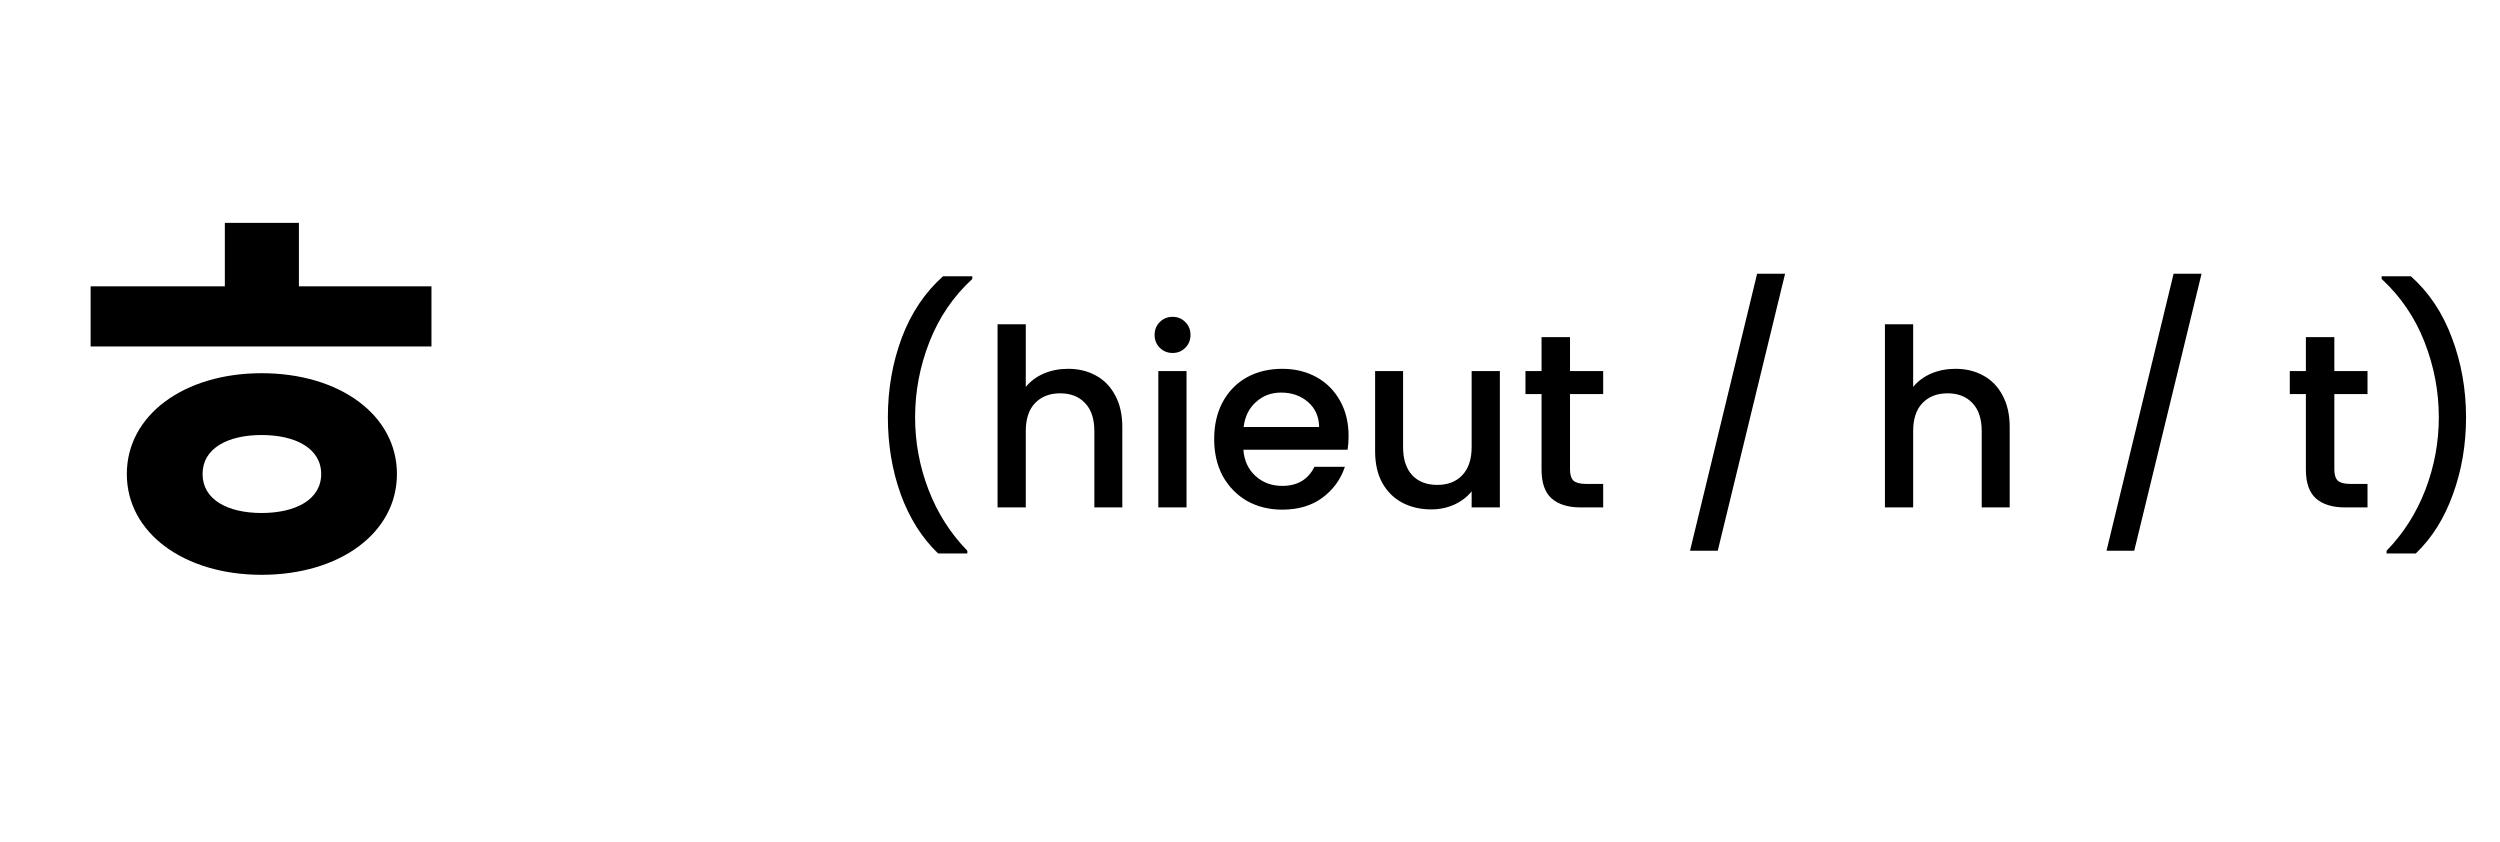 <svg width="202" height="68" viewBox="0 0 202 68" fill="none" xmlns="http://www.w3.org/2000/svg">
<path d="M75.8 44.72C74.493 43.467 73.486 41.873 72.78 39.94C72.086 38.007 71.74 35.933 71.74 33.72C71.74 31.453 72.113 29.313 72.86 27.3C73.62 25.287 74.733 23.627 76.2 22.32H78.56V22.54C77.026 23.953 75.873 25.647 75.1 27.62C74.326 29.593 73.94 31.627 73.94 33.72C73.94 35.733 74.3 37.68 75.02 39.56C75.74 41.44 76.786 43.087 78.16 44.5V44.72H75.8ZM86.303 29.8C87.144 29.8 87.89 29.98 88.543 30.34C89.21 30.7 89.73 31.233 90.103 31.94C90.49 32.647 90.683 33.5 90.683 34.5V41H88.424V34.84C88.424 33.853 88.177 33.1 87.683 32.58C87.19 32.047 86.517 31.78 85.663 31.78C84.81 31.78 84.13 32.047 83.624 32.58C83.13 33.1 82.883 33.853 82.883 34.84V41H80.603V26.2H82.883V31.26C83.27 30.793 83.757 30.433 84.344 30.18C84.944 29.927 85.597 29.8 86.303 29.8ZM94.752 28.52C94.338 28.52 93.992 28.38 93.712 28.1C93.432 27.82 93.292 27.473 93.292 27.06C93.292 26.647 93.432 26.3 93.712 26.02C93.992 25.74 94.338 25.6 94.752 25.6C95.152 25.6 95.492 25.74 95.772 26.02C96.052 26.3 96.192 26.647 96.192 27.06C96.192 27.473 96.052 27.82 95.772 28.1C95.492 28.38 95.152 28.52 94.752 28.52ZM95.872 29.98V41H93.592V29.98H95.872ZM108.965 35.22C108.965 35.633 108.939 36.007 108.885 36.34H100.465C100.532 37.22 100.859 37.927 101.445 38.46C102.032 38.993 102.752 39.26 103.605 39.26C104.832 39.26 105.699 38.747 106.205 37.72H108.665C108.332 38.733 107.725 39.567 106.845 40.22C105.979 40.86 104.899 41.18 103.605 41.18C102.552 41.18 101.605 40.947 100.765 40.48C99.939 40 99.285 39.333 98.805 38.48C98.339 37.613 98.105 36.613 98.105 35.48C98.105 34.347 98.332 33.353 98.785 32.5C99.252 31.633 99.899 30.967 100.725 30.5C101.565 30.033 102.525 29.8 103.605 29.8C104.645 29.8 105.572 30.027 106.385 30.48C107.199 30.933 107.832 31.573 108.285 32.4C108.739 33.213 108.965 34.153 108.965 35.22ZM106.585 34.5C106.572 33.66 106.272 32.987 105.685 32.48C105.099 31.973 104.372 31.72 103.505 31.72C102.719 31.72 102.045 31.973 101.485 32.48C100.925 32.973 100.592 33.647 100.485 34.5H106.585ZM121.189 29.98V41H118.909V39.7C118.549 40.153 118.076 40.513 117.489 40.78C116.916 41.033 116.302 41.16 115.649 41.16C114.782 41.16 114.002 40.98 113.309 40.62C112.629 40.26 112.089 39.727 111.689 39.02C111.302 38.313 111.109 37.46 111.109 36.46V29.98H113.369V36.12C113.369 37.107 113.616 37.867 114.109 38.4C114.602 38.92 115.276 39.18 116.129 39.18C116.982 39.18 117.656 38.92 118.149 38.4C118.656 37.867 118.909 37.107 118.909 36.12V29.98H121.189ZM126.857 31.84V37.94C126.857 38.353 126.951 38.653 127.137 38.84C127.337 39.013 127.671 39.1 128.137 39.1H129.537V41H127.737C126.711 41 125.924 40.76 125.377 40.28C124.831 39.8 124.557 39.02 124.557 37.94V31.84H123.257V29.98H124.557V27.24H126.857V29.98H129.537V31.84H126.857ZM144.234 22.12L138.794 44.5H136.554L141.974 22.12H144.234ZM158.003 29.8C158.843 29.8 159.589 29.98 160.243 30.34C160.909 30.7 161.429 31.233 161.803 31.94C162.189 32.647 162.383 33.5 162.383 34.5V41H160.123V34.84C160.123 33.853 159.876 33.1 159.383 32.58C158.889 32.047 158.216 31.78 157.363 31.78C156.509 31.78 155.829 32.047 155.323 32.58C154.829 33.1 154.583 33.853 154.583 34.84V41H152.303V26.2H154.583V31.26C154.969 30.793 155.456 30.433 156.043 30.18C156.643 29.927 157.296 29.8 158.003 29.8ZM177.886 22.12L172.446 44.5H170.206L175.626 22.12H177.886ZM188.615 31.84V37.94C188.615 38.353 188.708 38.653 188.895 38.84C189.095 39.013 189.428 39.1 189.895 39.1H191.295V41H189.495C188.468 41 187.682 40.76 187.135 40.28C186.588 39.8 186.315 39.02 186.315 37.94V31.84H185.015V29.98H186.315V27.24H188.615V29.98H191.295V31.84H188.615ZM192.836 44.72V44.5C194.21 43.087 195.256 41.44 195.976 39.56C196.696 37.68 197.056 35.733 197.056 33.72C197.056 31.627 196.67 29.593 195.896 27.62C195.123 25.647 193.97 23.953 192.436 22.54V22.32H194.796C196.263 23.627 197.37 25.287 198.116 27.3C198.876 29.313 199.256 31.453 199.256 33.72C199.256 35.933 198.903 38.007 198.196 39.94C197.503 41.873 196.503 43.467 195.196 44.72H192.836Z" fill="black"/>
<path d="M7.322 23.135H34.862V27.995H7.322V23.135ZM21.137 30.155C27.437 30.155 32.072 33.53 32.072 38.3C32.072 43.07 27.437 46.445 21.137 46.445C14.882 46.445 10.247 43.07 10.247 38.3C10.247 33.53 14.882 30.155 21.137 30.155ZM21.137 35.15C18.392 35.15 16.367 36.23 16.367 38.3C16.367 40.37 18.392 41.45 21.137 41.45C23.882 41.45 25.952 40.37 25.952 38.3C25.952 36.23 23.882 35.15 21.137 35.15ZM18.167 18.005H24.152V27.41H18.167V18.005Z" fill="black"/>
</svg>

